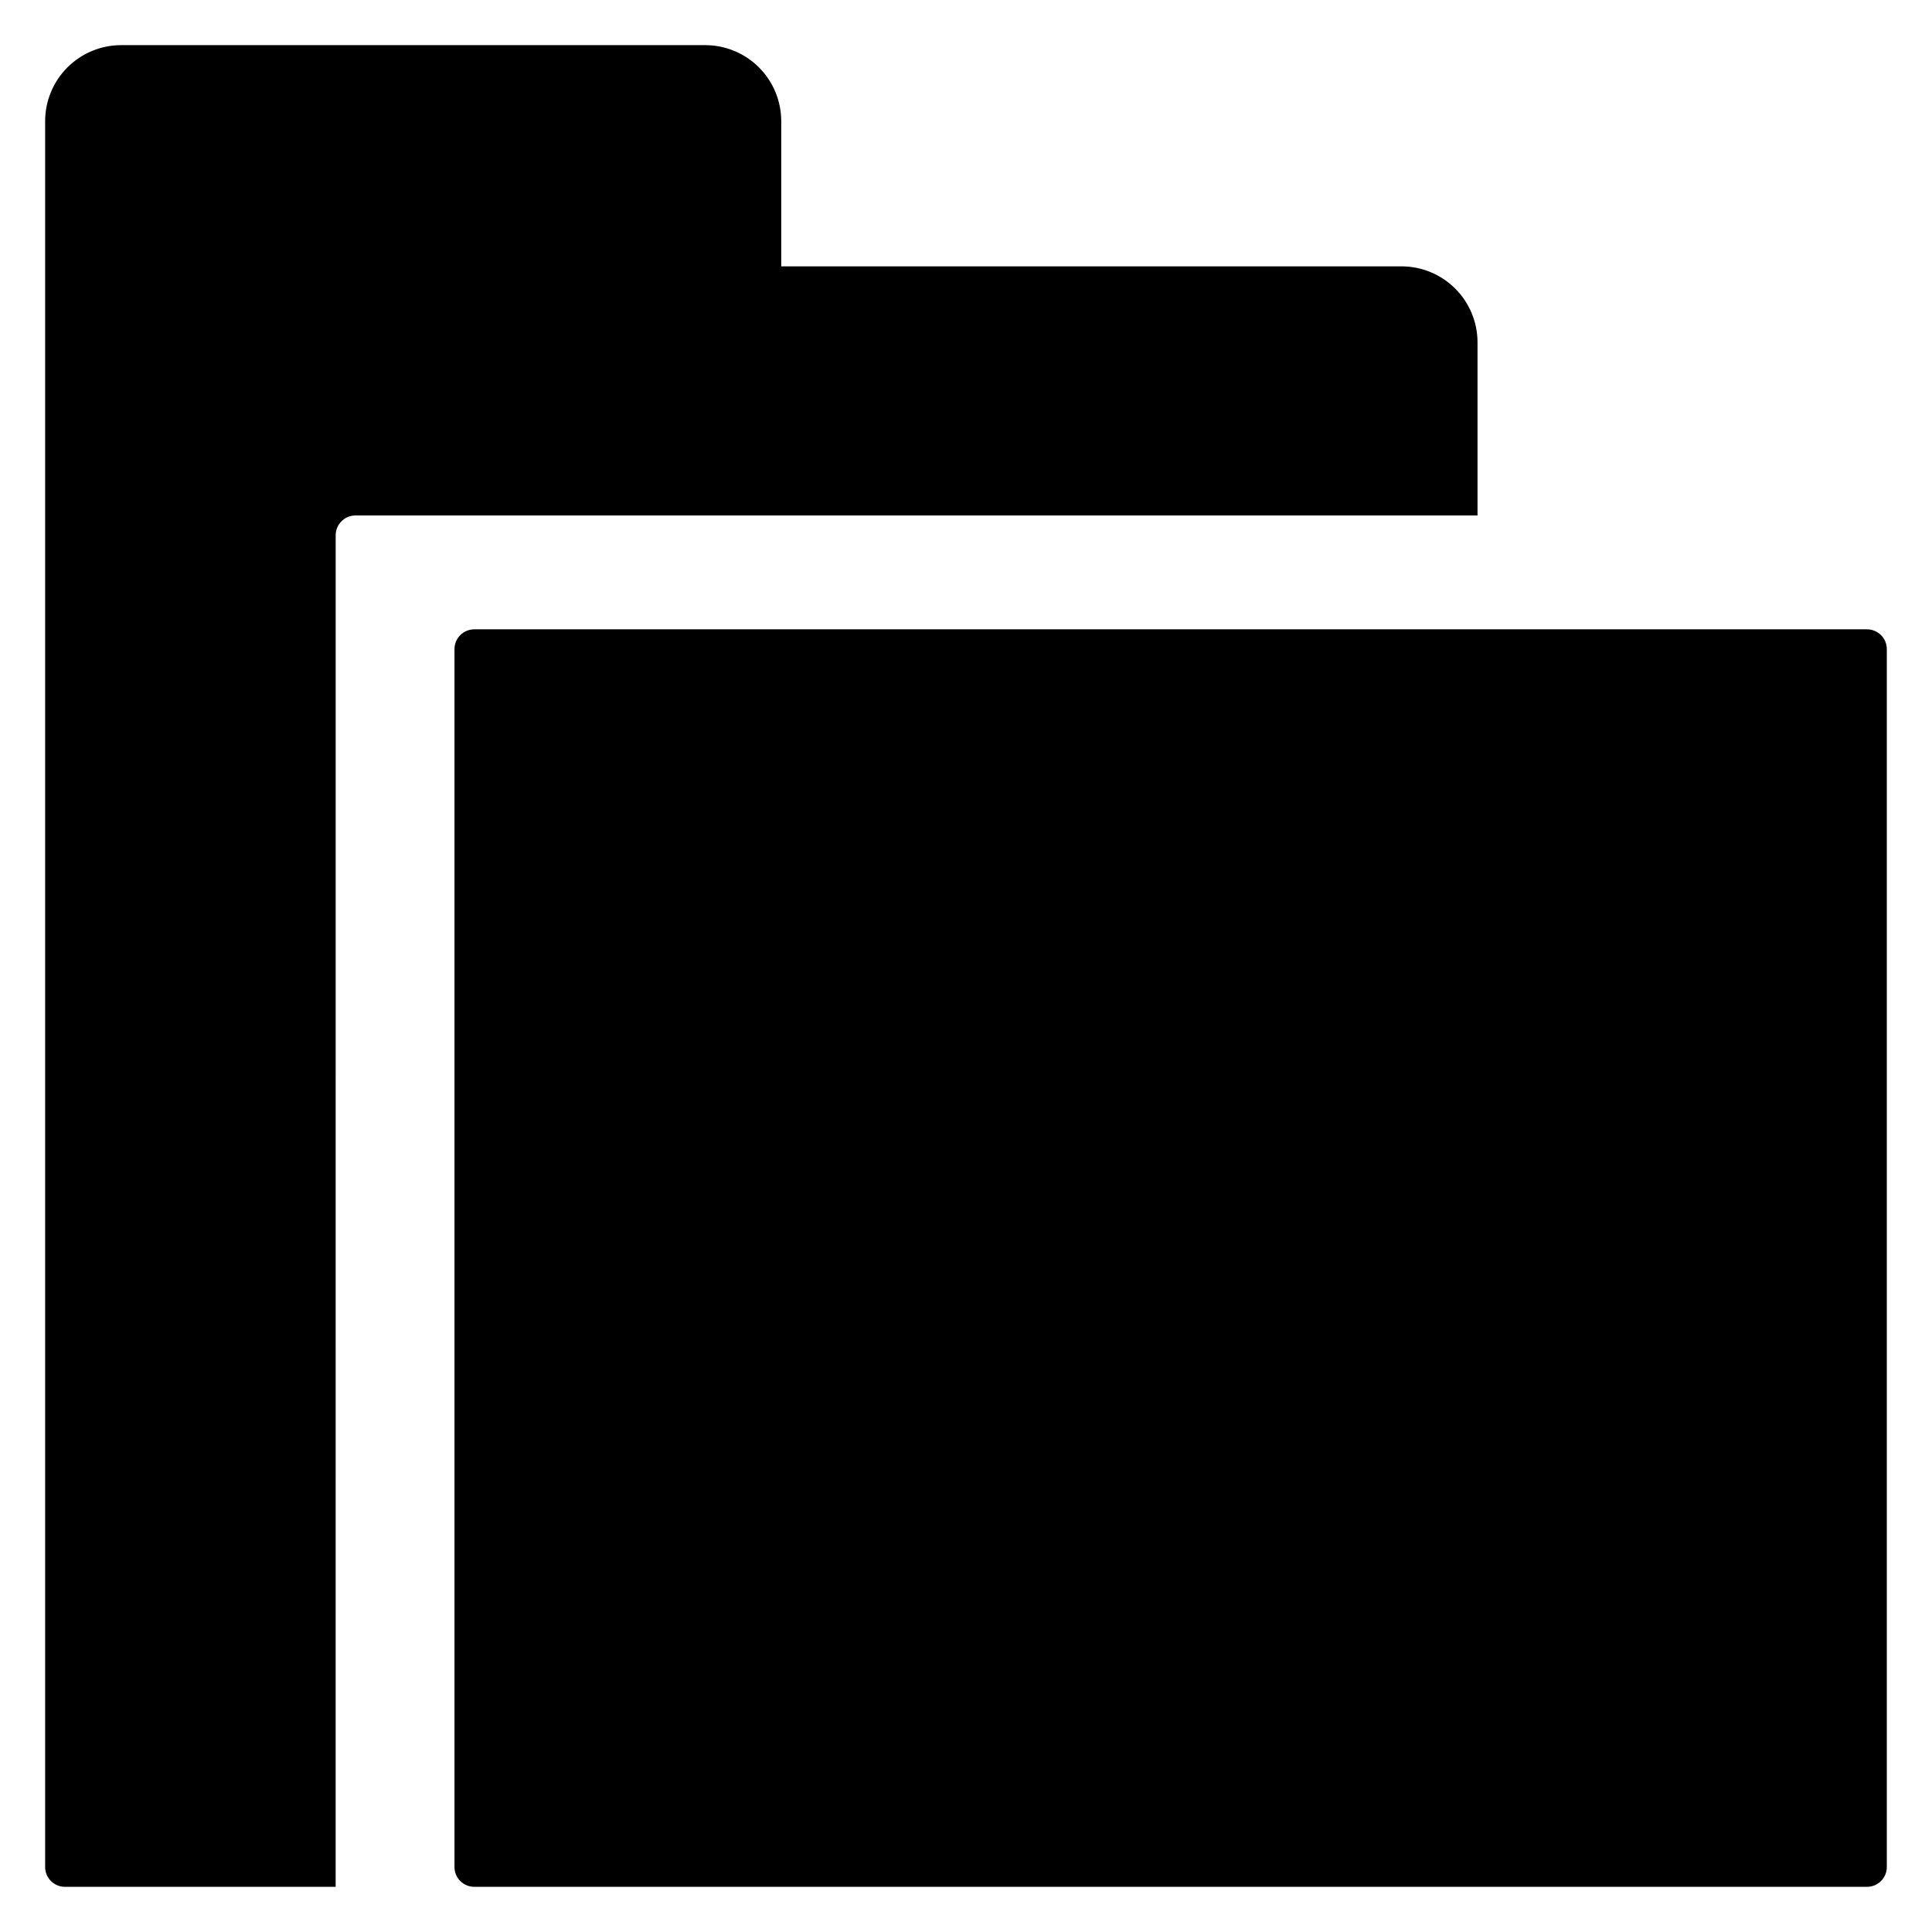<?xml version="1.0" encoding="UTF-8"?>
<!-- Uploaded to: SVG Repo, www.svgrepo.com, Generator: SVG Repo Mixer Tools -->
<svg fill="#000000" width="800px" height="800px" version="1.1" viewBox="144 144 512 512" xmlns="http://www.w3.org/2000/svg">
 <path d="m232.95 644.03h-71.738c-2.898 0-5.25-2.352-5.25-5.246v-462.72c0.016-5.328 2.137-10.434 5.902-14.199 3.766-3.766 8.871-5.887 14.199-5.902h154.82c5.336 0 10.453 2.117 14.23 5.887 3.777 3.766 5.906 8.879 5.922 14.215v38.52h164.42c5.328 0.016 10.434 2.137 14.199 5.902s5.887 8.871 5.902 14.199v45.922l-297.35-0.004c-2.898 0-5.25 2.352-5.25 5.25zm405.83-333.25h-369.09c-2.898 0-5.25 2.352-5.25 5.25v322.75c0 1.391 0.555 2.727 1.539 3.711 0.984 0.98 2.316 1.535 3.711 1.535h369.09c1.391 0 2.727-0.555 3.711-1.535 0.98-0.984 1.535-2.32 1.535-3.711v-322.75c0-1.395-0.555-2.727-1.535-3.711-0.984-0.984-2.32-1.539-3.711-1.539z"/>
</svg>